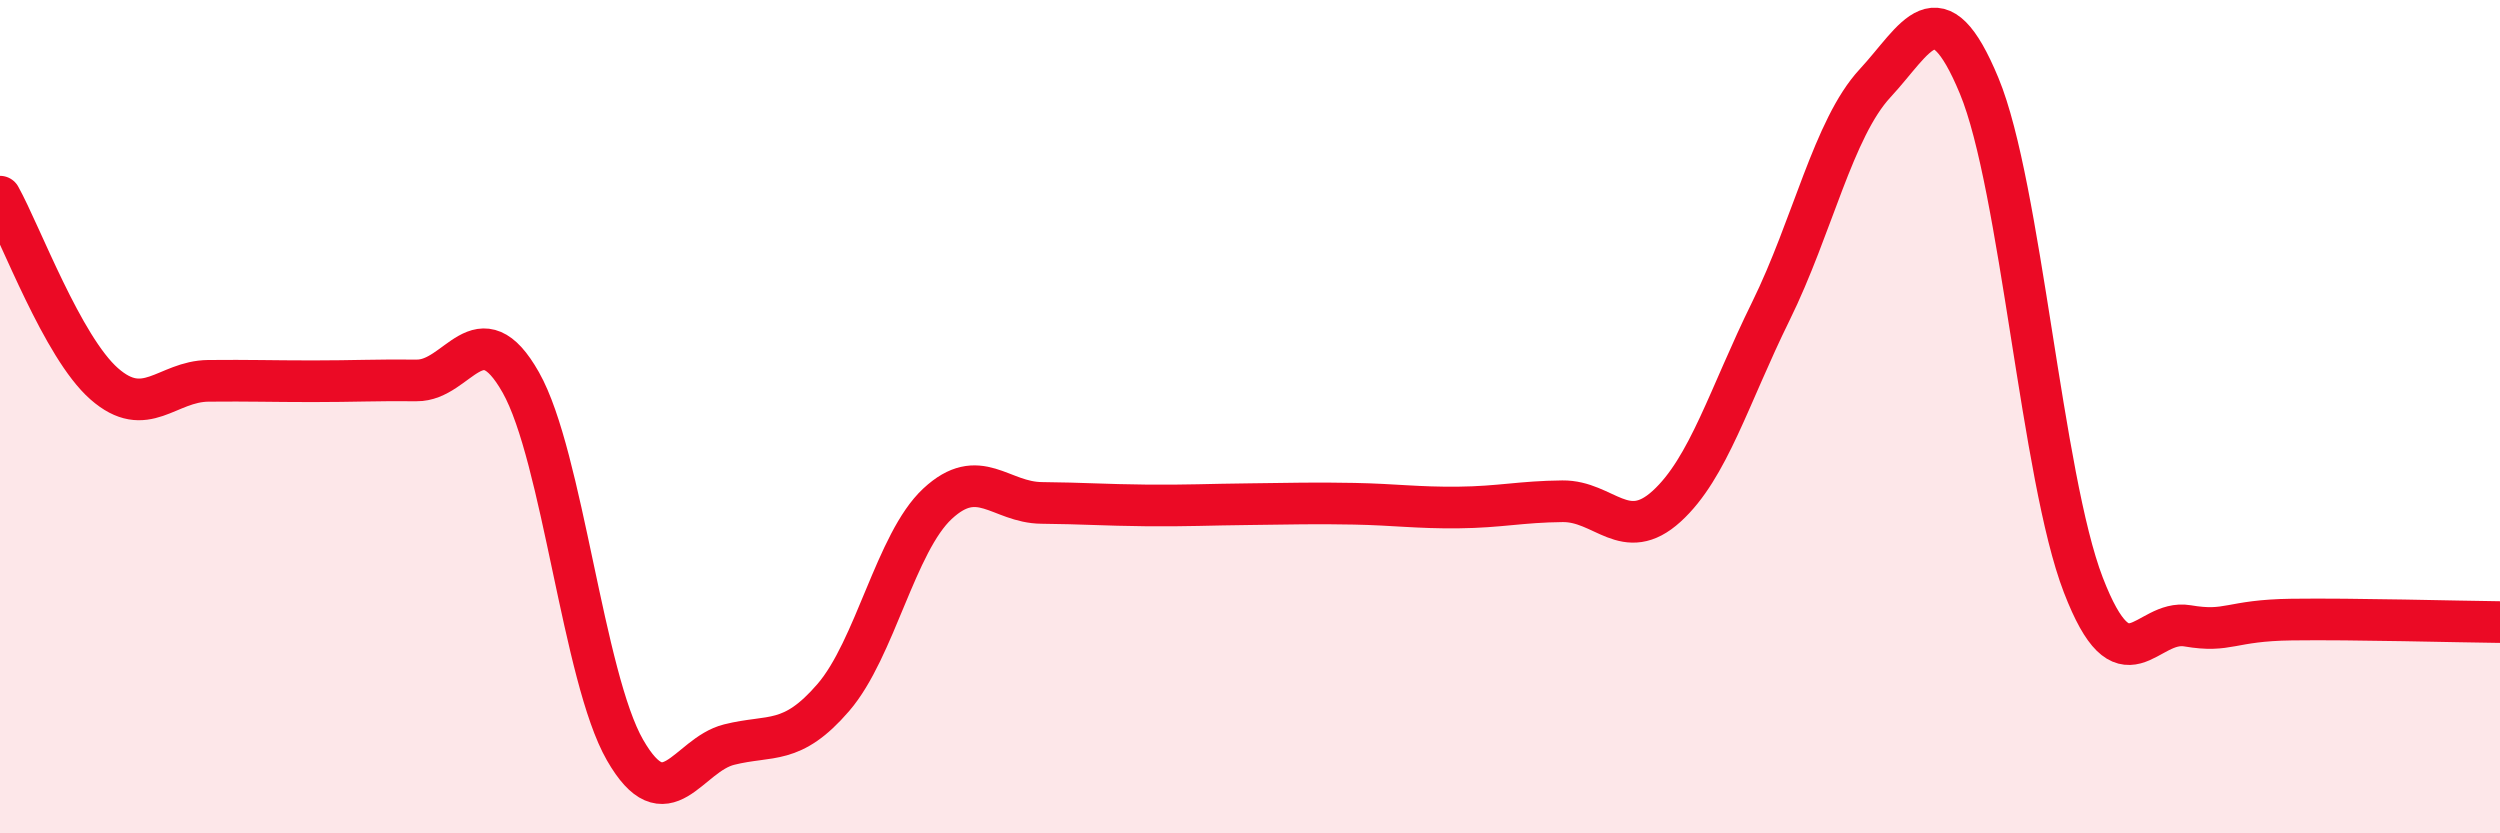 
    <svg width="60" height="20" viewBox="0 0 60 20" xmlns="http://www.w3.org/2000/svg">
      <path
        d="M 0,4.72 C 0.5,5.62 1.5,8.33 2.5,9.21 C 3.5,10.09 4,9.15 5,9.14 C 6,9.13 6.5,9.15 7.5,9.15 C 8.5,9.15 9,9.12 10,9.13 C 11,9.14 11.5,7.41 12.5,9.18 C 13.5,10.95 14,16.26 15,18 C 16,19.74 16.5,18.12 17.5,17.87 C 18.5,17.62 19,17.9 20,16.74 C 21,15.58 21.5,13.02 22.5,12.09 C 23.5,11.16 24,12.06 25,12.07 C 26,12.08 26.5,12.12 27.5,12.13 C 28.5,12.14 29,12.11 30,12.1 C 31,12.09 31.5,12.07 32.5,12.09 C 33.5,12.11 34,12.19 35,12.18 C 36,12.17 36.5,12.04 37.5,12.03 C 38.5,12.02 39,13.06 40,12.15 C 41,11.24 41.5,9.5 42.5,7.47 C 43.5,5.44 44,3.08 45,2 C 46,0.92 46.5,-0.35 47.5,2.06 C 48.5,4.47 49,11.45 50,14.04 C 51,16.63 51.5,14.85 52.5,15.02 C 53.5,15.19 53.5,14.89 55,14.87 C 56.5,14.85 59,14.92 60,14.93L60 20L0 20Z"
        fill="#EB0A25"
        opacity="0.1"
        stroke-linecap="round"
        stroke-linejoin="round"
      />
      <path
        d="M 0,4.72 C 0.5,5.62 1.5,8.33 2.5,9.21 C 3.5,10.09 4,9.15 5,9.14 C 6,9.13 6.5,9.15 7.5,9.15 C 8.5,9.15 9,9.12 10,9.13 C 11,9.14 11.5,7.41 12.5,9.18 C 13.5,10.95 14,16.26 15,18 C 16,19.74 16.5,18.12 17.5,17.87 C 18.5,17.62 19,17.9 20,16.74 C 21,15.58 21.5,13.02 22.5,12.09 C 23.5,11.16 24,12.06 25,12.07 C 26,12.08 26.5,12.12 27.5,12.13 C 28.5,12.14 29,12.11 30,12.1 C 31,12.09 31.5,12.07 32.5,12.09 C 33.5,12.11 34,12.19 35,12.18 C 36,12.17 36.5,12.04 37.5,12.03 C 38.5,12.02 39,13.06 40,12.15 C 41,11.24 41.5,9.5 42.5,7.47 C 43.5,5.44 44,3.08 45,2 C 46,0.92 46.5,-0.35 47.5,2.06 C 48.5,4.47 49,11.45 50,14.04 C 51,16.63 51.5,14.85 52.5,15.02 C 53.5,15.19 53.5,14.89 55,14.87 C 56.5,14.85 59,14.92 60,14.93"
        stroke="#EB0A25"
        stroke-width="1"
        fill="none"
        stroke-linecap="round"
        stroke-linejoin="round"
      />
    </svg>
  
